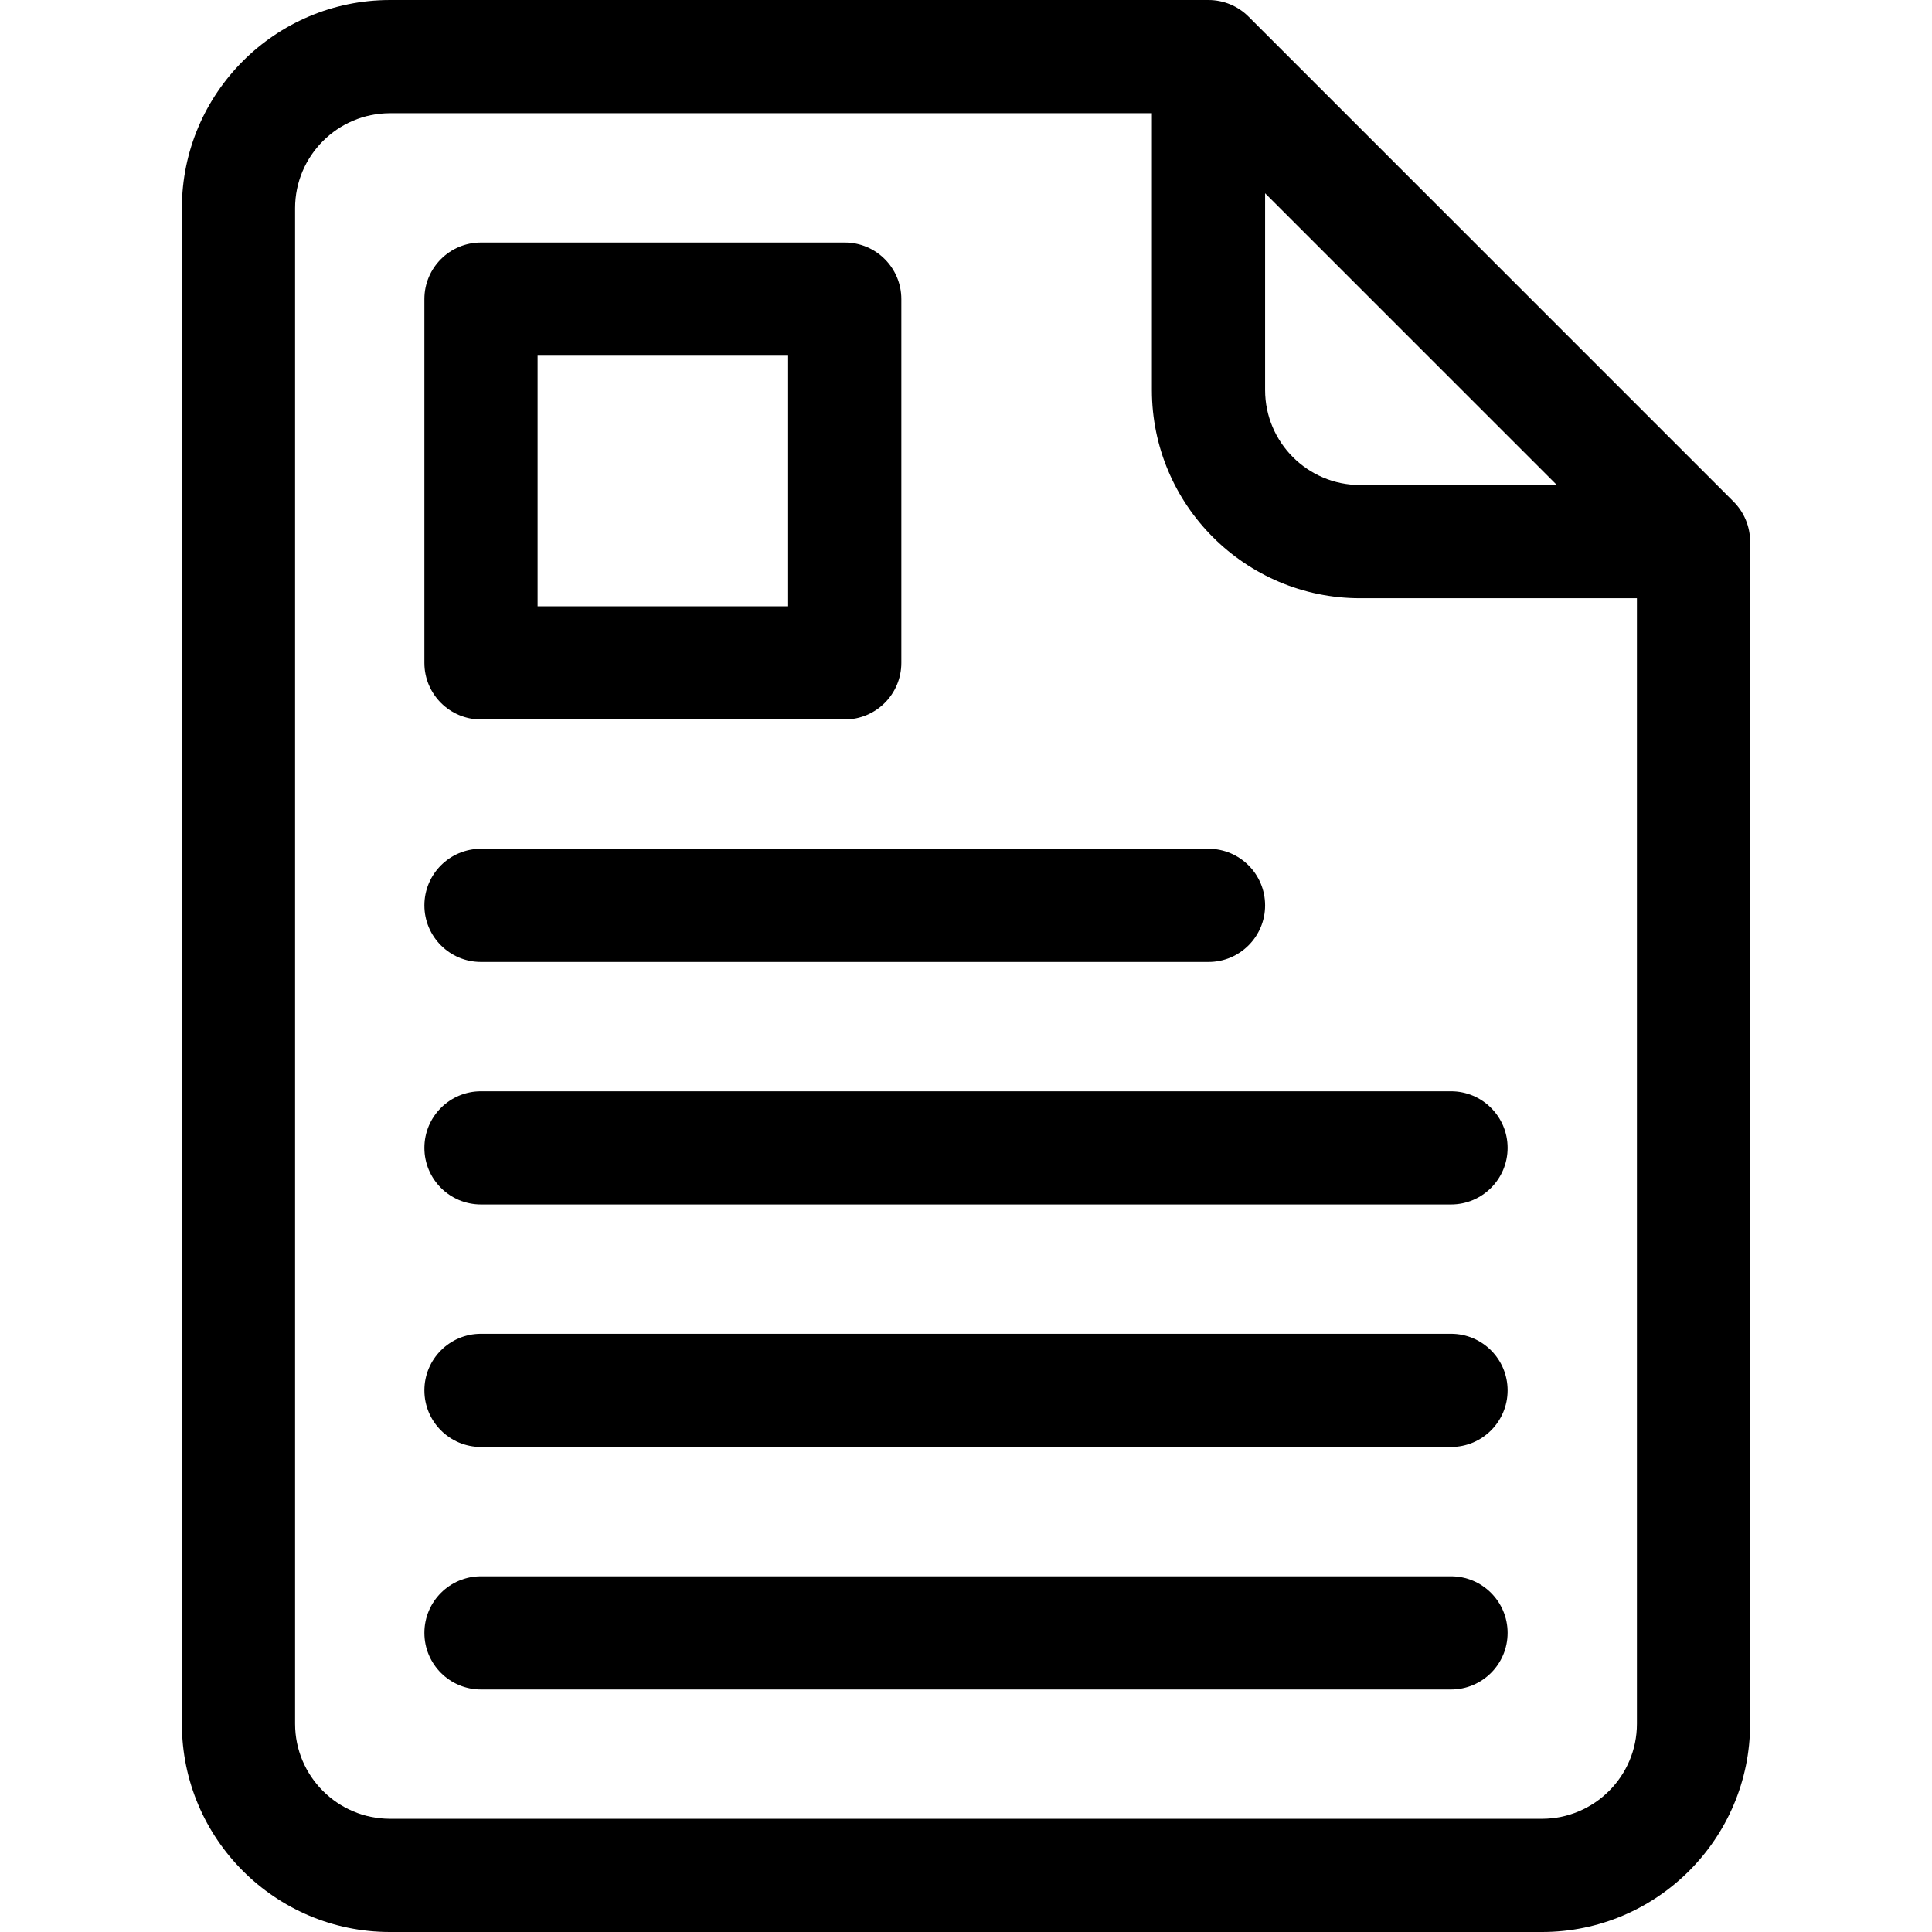 <svg id="Capa_1" enable-background="new 0 0 512 512" height="512" viewBox="0 0 512 512" width="512" xmlns="http://www.w3.org/2000/svg"><path d="m459.406 132.927-128.533-128.533c-2.813-2.813-6.628-4.394-10.606-4.394h-216.9c-30.419 0-55.167 24.748-55.167 55.167v401.666c0 30.419 24.748 55.167 55.166 55.167h305.267c30.419 0 55.167-24.748 55.167-55.167v-313.3c0-3.978-1.581-7.793-4.394-10.606zm-124.139-81.714 77.32 77.32h-52.154c-13.876 0-25.166-11.29-25.166-25.166zm73.366 430.787h-305.267c-13.876 0-25.166-11.29-25.166-25.167v-401.666c0-13.877 11.29-25.167 25.166-25.167h201.9v73.367c0 30.418 24.748 55.166 55.166 55.166h73.368v298.3c0 13.877-11.29 25.167-25.167 25.167z"/><path d="m384.533 417.732h-257.066c-8.284 0-15 6.716-15 15s6.716 15 15 15h257.066c8.284 0 15-6.716 15-15s-6.716-15-15-15z"/><path d="m384.533 353.467h-257.066c-8.284 0-15 6.716-15 15s6.716 15 15 15h257.066c8.284 0 15-6.716 15-15s-6.716-15-15-15z"/><path d="m384.533 289.199h-257.066c-8.284 0-15 6.716-15 15s6.716 15 15 15h257.066c8.284 0 15-6.716 15-15s-6.716-15-15-15z"/><path d="m127.467 254.934h192.8c8.284 0 15-6.716 15-15s-6.716-15-15-15h-192.8c-8.284 0-15 6.716-15 15s6.716 15 15 15z"/><path d="m127.467 190.666h96.399c8.284 0 15-6.716 15-15v-96.399c0-8.284-6.716-15-15-15h-96.399c-8.284 0-15 6.716-15 15v96.399c0 8.284 6.716 15 15 15zm15-96.399h66.399v66.399h-66.399z"/></svg>